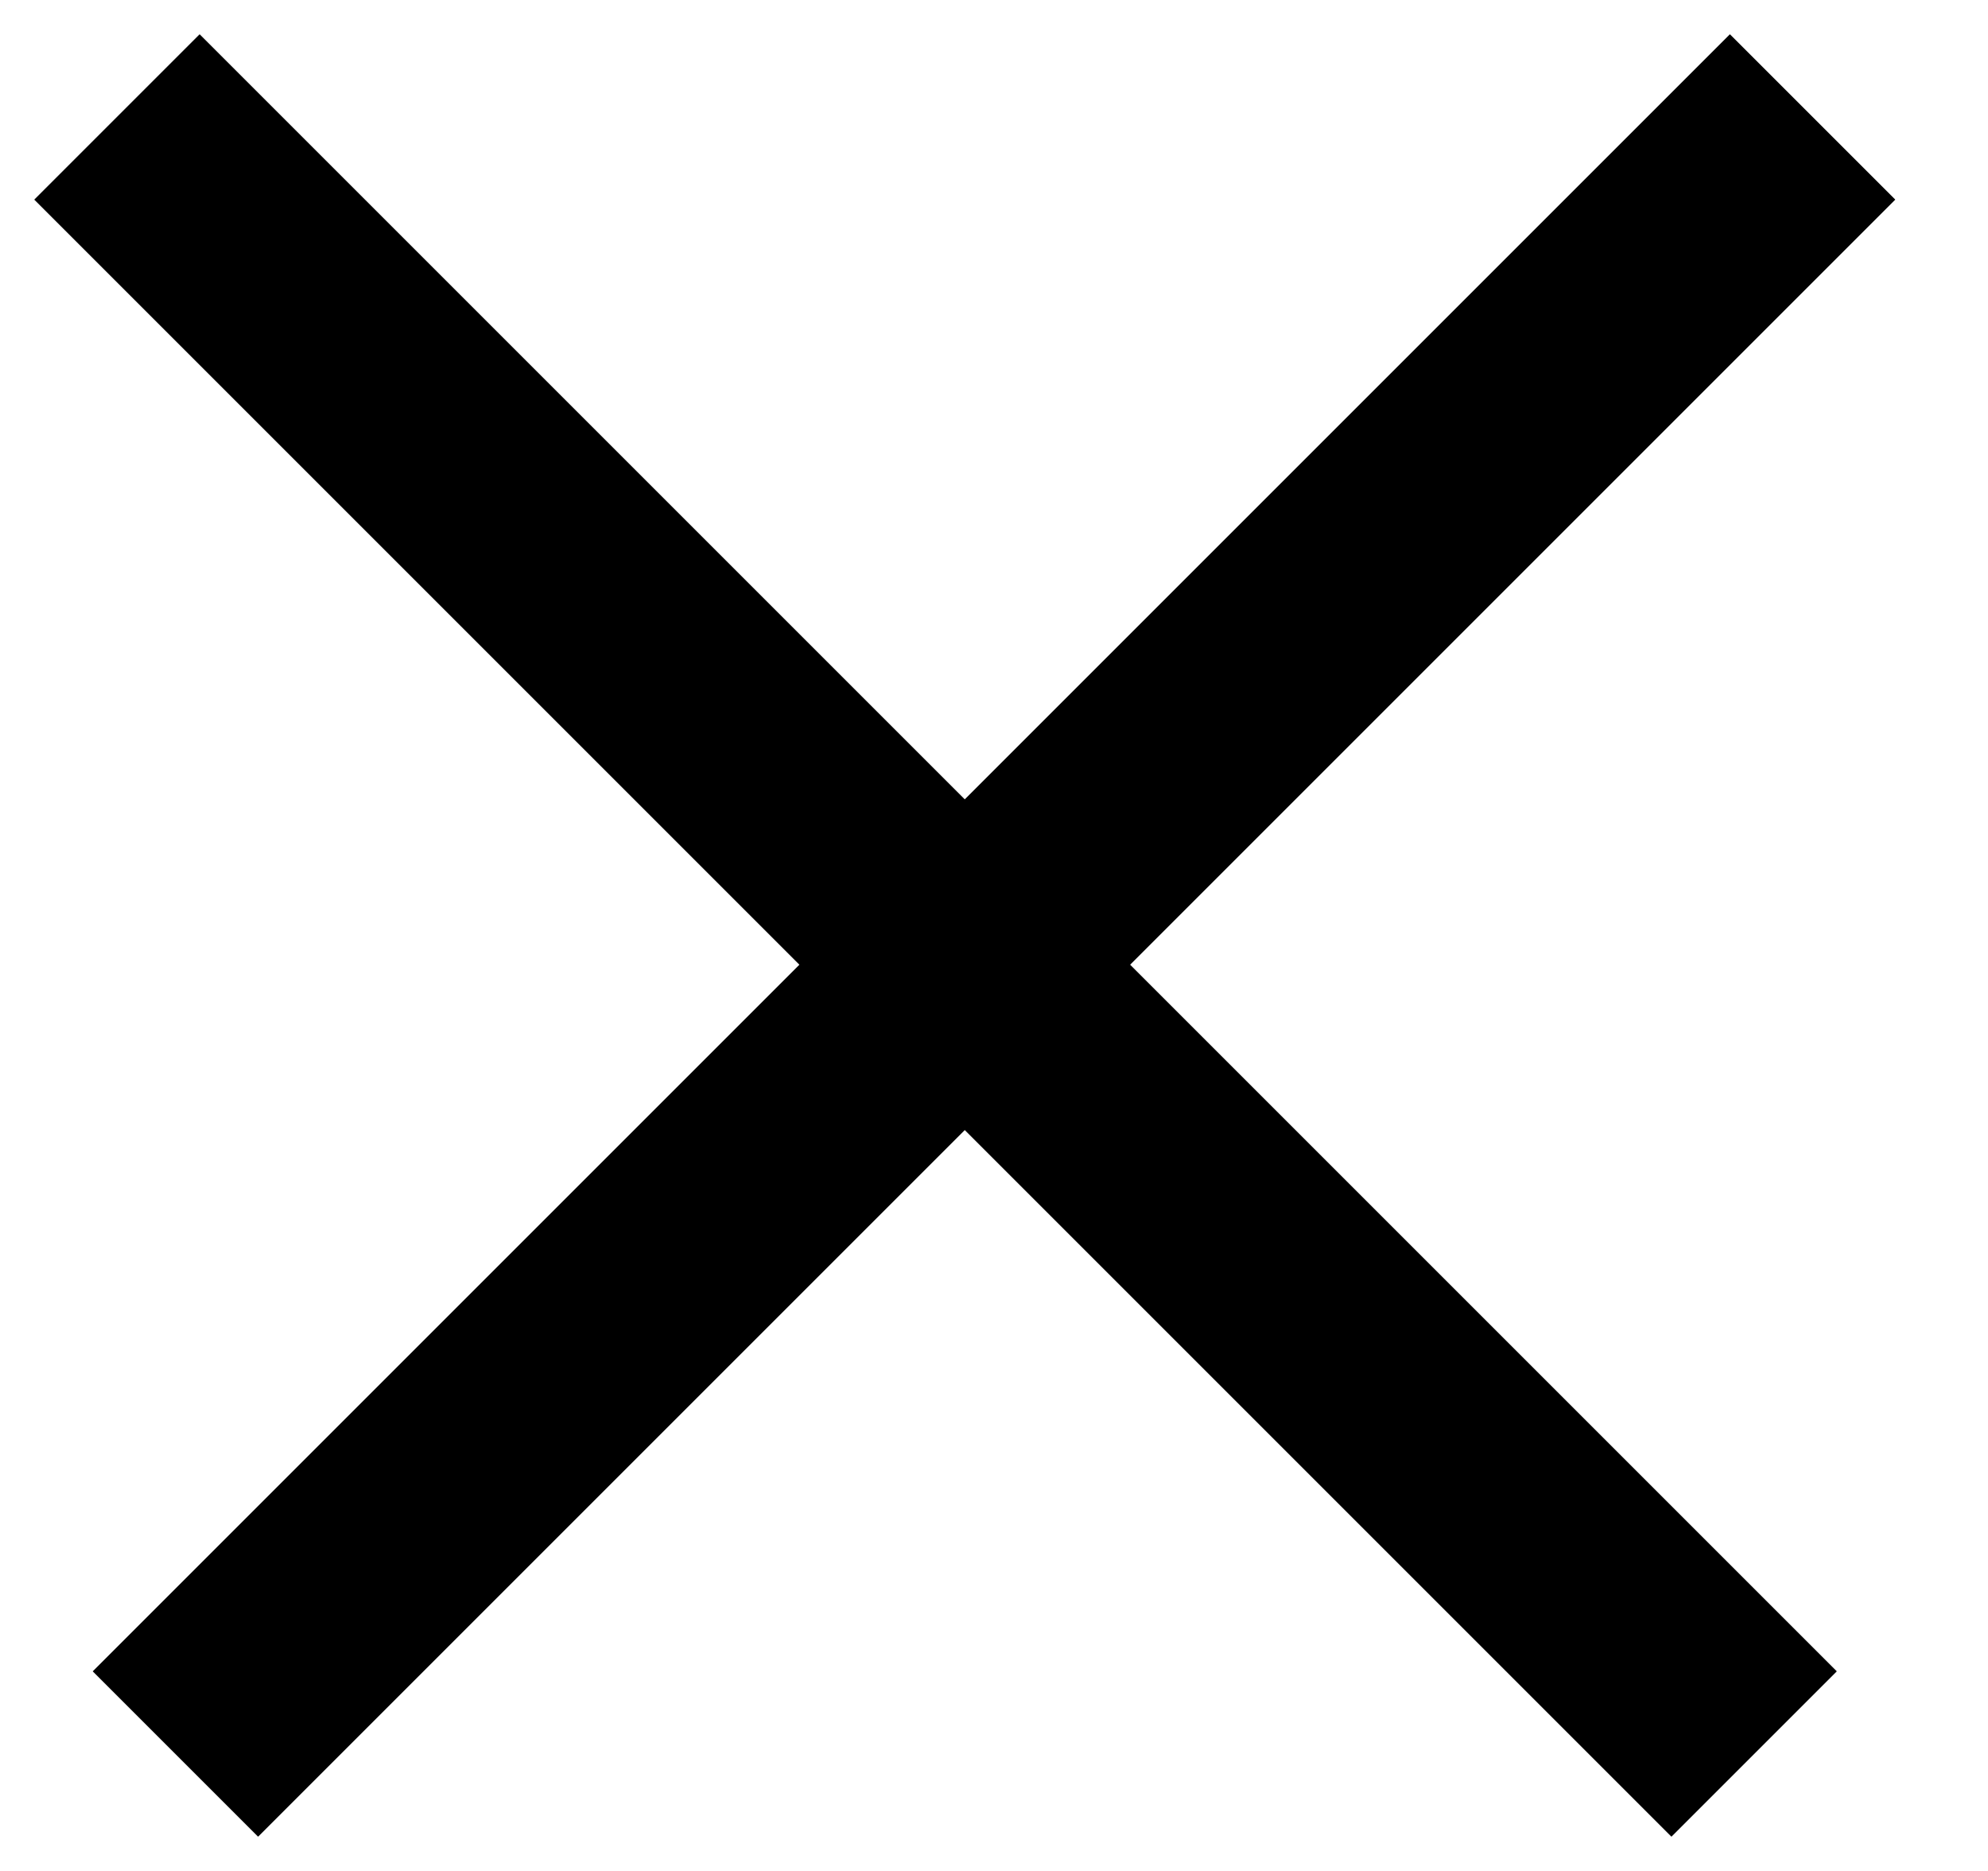 <svg width="17" height="16" viewBox="0 0 17 16" fill="none" xmlns="http://www.w3.org/2000/svg">
<path d="M1 1L15 15" stroke="black" stroke-width="2"/>
<path d="M1.5 15L15.5 1" stroke="black" stroke-width="2"/>
</svg>
